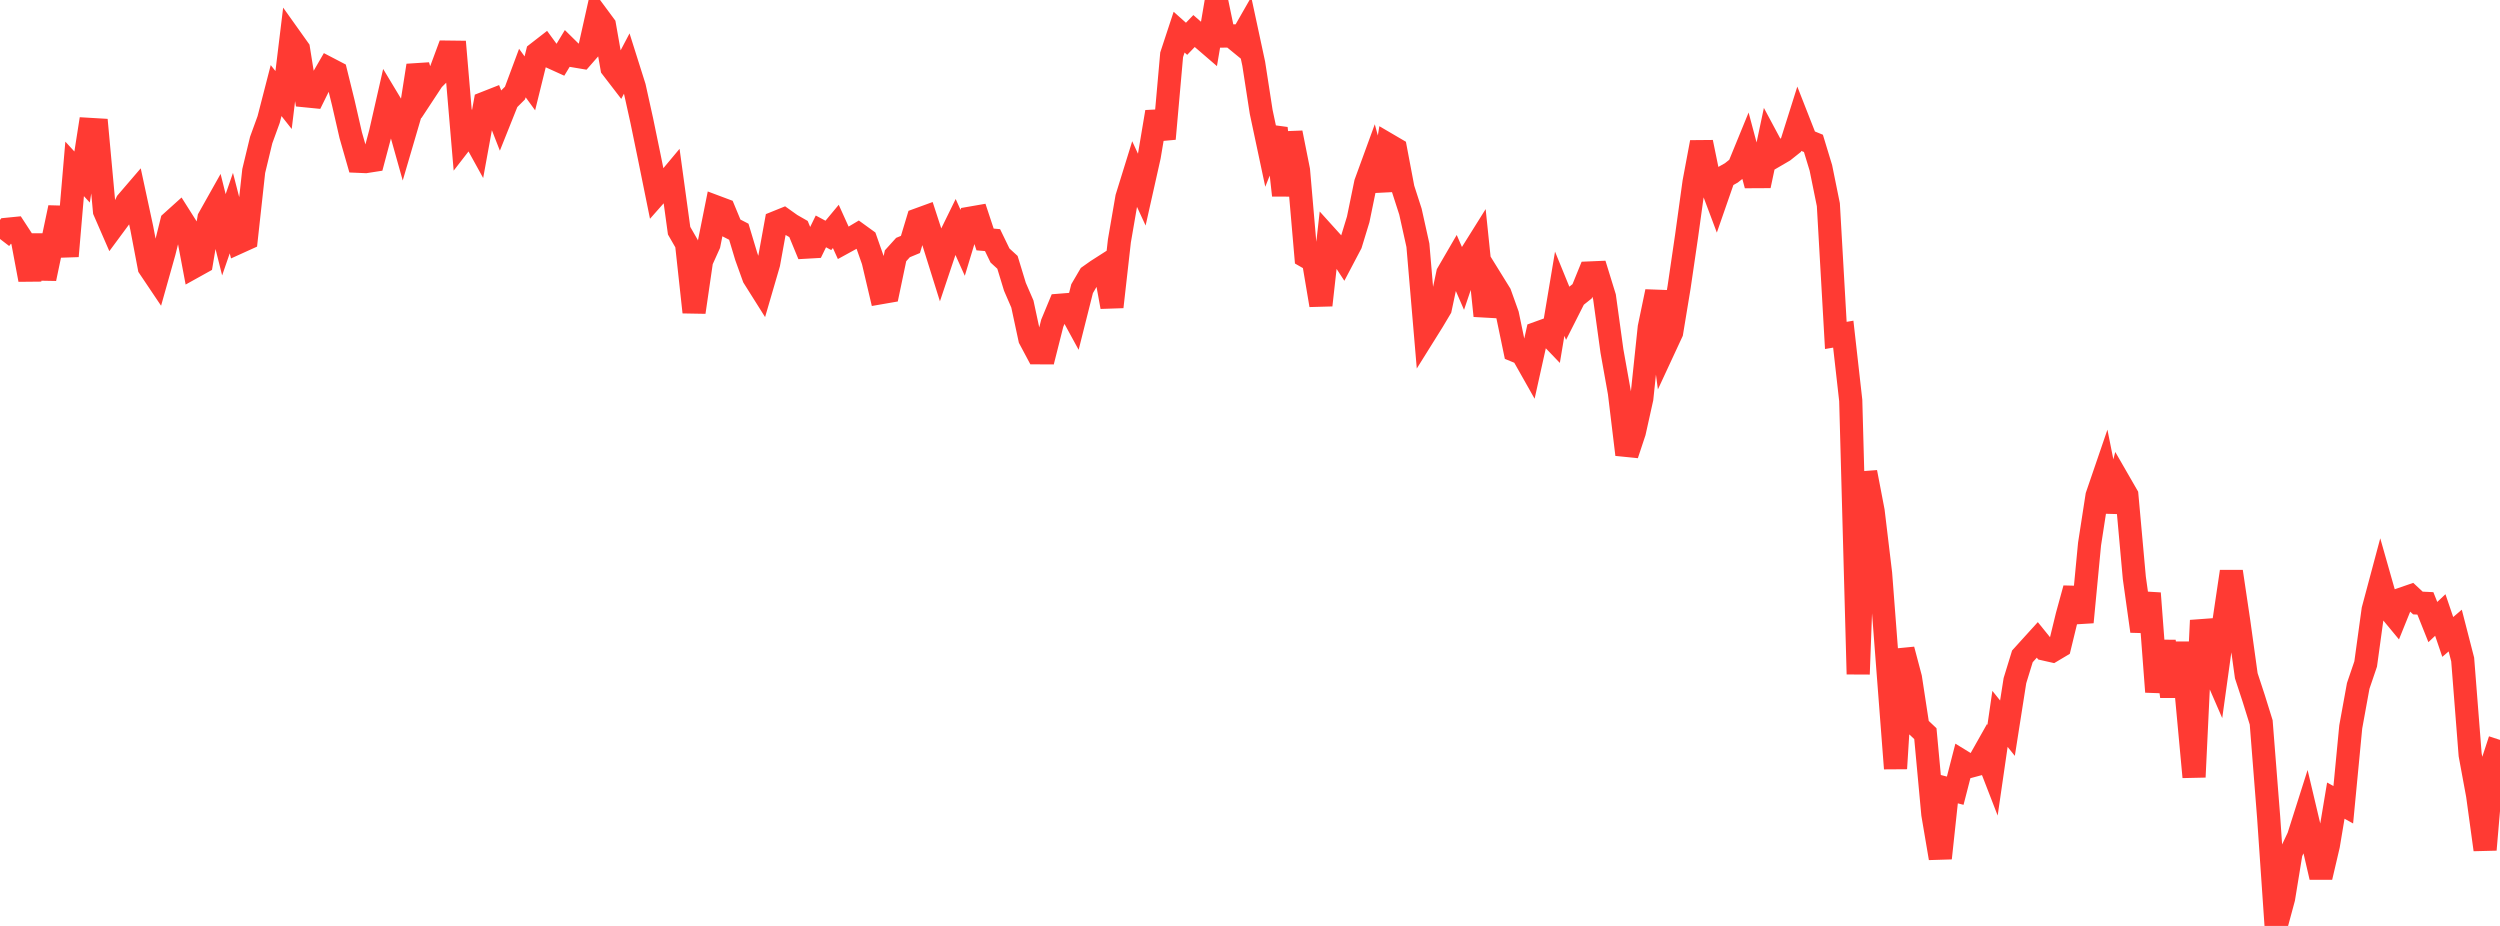 <?xml version="1.0" standalone="no"?>
<!DOCTYPE svg PUBLIC "-//W3C//DTD SVG 1.1//EN" "http://www.w3.org/Graphics/SVG/1.1/DTD/svg11.dtd">

<svg width="135" height="50" viewBox="0 0 135 50" preserveAspectRatio="none" 
  xmlns="http://www.w3.org/2000/svg"
  xmlns:xlink="http://www.w3.org/1999/xlink">


<polyline points="0.0, 12.904 0.403, 12.379 0.806, 12.339 1.209, 12.957 1.612, 15.104 2.015, 12.701 2.418, 15.045 2.821, 13.122 3.224, 11.211 3.627, 13.831 4.03, 9.12 4.433, 9.56 4.836, 6.987 5.239, 7.011 5.642, 11.394 6.045, 12.32 6.448, 11.775 6.851, 10.92 7.254, 10.451 7.657, 12.321 8.06, 14.439 8.463, 15.039 8.866, 13.608 9.269, 11.988 9.672, 11.625 10.075, 12.262 10.478, 14.399 10.881, 14.175 11.284, 11.784 11.687, 11.067 12.09, 12.678 12.493, 11.508 12.896, 13.078 13.299, 12.895 13.701, 9.234 14.104, 7.562 14.507, 6.454 14.91, 4.891 15.313, 5.401 15.716, 2.087 16.119, 2.653 16.522, 5.175 16.925, 5.215 17.328, 4.397 17.731, 3.699 18.134, 3.909 18.537, 5.543 18.94, 7.303 19.343, 8.709 19.746, 8.726 20.149, 8.663 20.552, 7.147 20.955, 5.376 21.358, 6.046 21.761, 7.482 22.164, 6.108 22.567, 3.538 22.97, 4.916 23.373, 4.304 23.776, 3.901 24.179, 2.814 24.582, 2.819 24.985, 7.564 25.388, 7.043 25.791, 7.774 26.194, 5.564 26.597, 5.405 27.0, 6.437 27.403, 5.429 27.806, 5.028 28.209, 3.946 28.612, 4.501 29.015, 2.868 29.418, 2.555 29.821, 3.107 30.224, 3.29 30.627, 2.624 31.03, 3.021 31.433, 3.089 31.836, 2.628 32.239, 0.828 32.642, 1.372 33.045, 3.662 33.448, 4.186 33.851, 3.42 34.254, 4.695 34.657, 6.517 35.06, 8.47 35.463, 10.459 35.866, 10.003 36.269, 9.521 36.672, 12.458 37.075, 13.158 37.478, 16.857 37.881, 14.089 38.284, 13.194 38.687, 11.182 39.09, 11.333 39.493, 12.306 39.896, 12.514 40.299, 13.855 40.701, 14.974 41.104, 15.614 41.507, 14.232 41.91, 12.012 42.313, 11.849 42.716, 12.136 43.119, 12.367 43.522, 13.346 43.925, 13.323 44.328, 12.495 44.731, 12.711 45.134, 12.226 45.537, 13.116 45.94, 12.895 46.343, 12.655 46.746, 12.947 47.149, 14.093 47.552, 15.807 47.955, 15.737 48.358, 13.814 48.761, 13.368 49.164, 13.2 49.567, 11.865 49.97, 11.718 50.373, 12.955 50.776, 14.243 51.179, 13.039 51.582, 12.216 51.985, 13.113 52.388, 11.781 52.791, 11.711 53.194, 12.931 53.597, 12.966 54.0, 13.797 54.403, 14.166 54.806, 15.487 55.209, 16.418 55.612, 18.294 56.015, 19.05 56.418, 19.052 56.821, 17.454 57.224, 16.483 57.627, 16.451 58.03, 17.189 58.433, 15.588 58.836, 14.9 59.239, 14.615 59.642, 14.357 60.045, 16.571 60.448, 13.006 60.851, 10.667 61.254, 9.367 61.657, 10.241 62.06, 8.444 62.463, 6.045 62.866, 7.493 63.269, 2.959 63.672, 1.736 64.075, 2.095 64.478, 1.676 64.881, 2.028 65.284, 2.375 65.687, 0.0 66.09, 1.947 66.493, 1.941 66.896, 2.271 67.299, 1.567 67.701, 3.438 68.104, 6.042 68.507, 7.938 68.91, 6.926 69.313, 10.546 69.716, 7.17 70.119, 9.193 70.522, 13.851 70.925, 14.082 71.328, 16.478 71.731, 12.87 72.134, 13.316 72.537, 13.932 72.94, 13.166 73.343, 11.847 73.746, 9.883 74.149, 8.779 74.552, 10.275 74.955, 7.814 75.358, 8.05 75.761, 10.178 76.164, 11.428 76.567, 13.244 76.97, 17.978 77.373, 17.333 77.776, 16.656 78.179, 14.764 78.582, 14.07 78.985, 14.997 79.388, 13.807 79.791, 13.163 80.194, 17.052 80.597, 15.214 81.0, 15.865 81.403, 16.991 81.806, 18.927 82.209, 19.093 82.612, 19.806 83.015, 17.991 83.418, 17.845 83.821, 18.266 84.224, 15.861 84.627, 16.849 85.03, 16.052 85.433, 15.731 85.836, 14.74 86.239, 14.723 86.642, 16.03 87.045, 18.957 87.448, 21.208 87.851, 24.546 88.254, 23.331 88.657, 21.518 89.06, 17.682 89.463, 15.745 89.866, 18.814 90.269, 17.946 90.672, 15.503 91.075, 12.752 91.478, 9.839 91.881, 7.683 92.284, 9.648 92.687, 10.722 93.09, 9.563 93.493, 9.336 93.896, 9.016 94.299, 8.032 94.701, 9.539 95.104, 9.537 95.507, 7.631 95.91, 8.384 96.313, 8.149 96.716, 7.828 97.119, 6.55 97.522, 7.578 97.925, 7.742 98.328, 9.068 98.731, 11.053 99.134, 18.113 99.537, 18.044 99.94, 21.627 100.343, 36.404 100.746, 25.501 101.149, 27.604 101.552, 30.968 101.955, 36.239 102.358, 41.499 102.761, 35.079 103.164, 36.603 103.567, 39.237 103.97, 39.617 104.373, 43.966 104.776, 46.341 105.179, 42.593 105.582, 42.698 105.985, 41.132 106.388, 41.379 106.791, 41.271 107.194, 40.556 107.597, 41.596 108.0, 38.819 108.403, 39.322 108.806, 36.755 109.209, 35.444 109.612, 34.999 110.015, 34.555 110.418, 35.053 110.821, 35.144 111.224, 34.904 111.627, 33.247 112.03, 31.778 112.433, 33.597 112.836, 29.379 113.239, 26.773 113.642, 25.596 114.045, 27.614 114.448, 26.045 114.851, 26.745 115.254, 31.207 115.657, 34.083 116.06, 32.037 116.463, 37.359 116.866, 34.63 117.269, 37.607 117.672, 34.724 118.075, 37.606 118.478, 41.96 118.881, 33.503 119.284, 35.557 119.687, 36.486 120.09, 33.581 120.493, 30.866 120.896, 33.582 121.299, 36.49 121.701, 37.715 122.104, 39.009 122.507, 44.135 122.91, 50.0 123.313, 48.51 123.716, 46.044 124.119, 45.19 124.522, 43.921 124.925, 45.623 125.328, 47.368 125.731, 45.65 126.134, 43.234 126.537, 43.458 126.94, 39.254 127.343, 37.04 127.746, 35.855 128.149, 32.927 128.552, 31.419 128.955, 32.836 129.358, 33.323 129.761, 32.327 130.164, 32.188 130.567, 32.563 130.97, 32.582 131.373, 33.591 131.776, 33.21 132.179, 34.395 132.582, 34.05 132.985, 35.615 133.388, 40.76 133.791, 42.941 134.194, 45.882 134.597, 41.185 135.0, 39.955" fill="none" stroke="#ff3a33" stroke-width="1.25"/>

</svg>